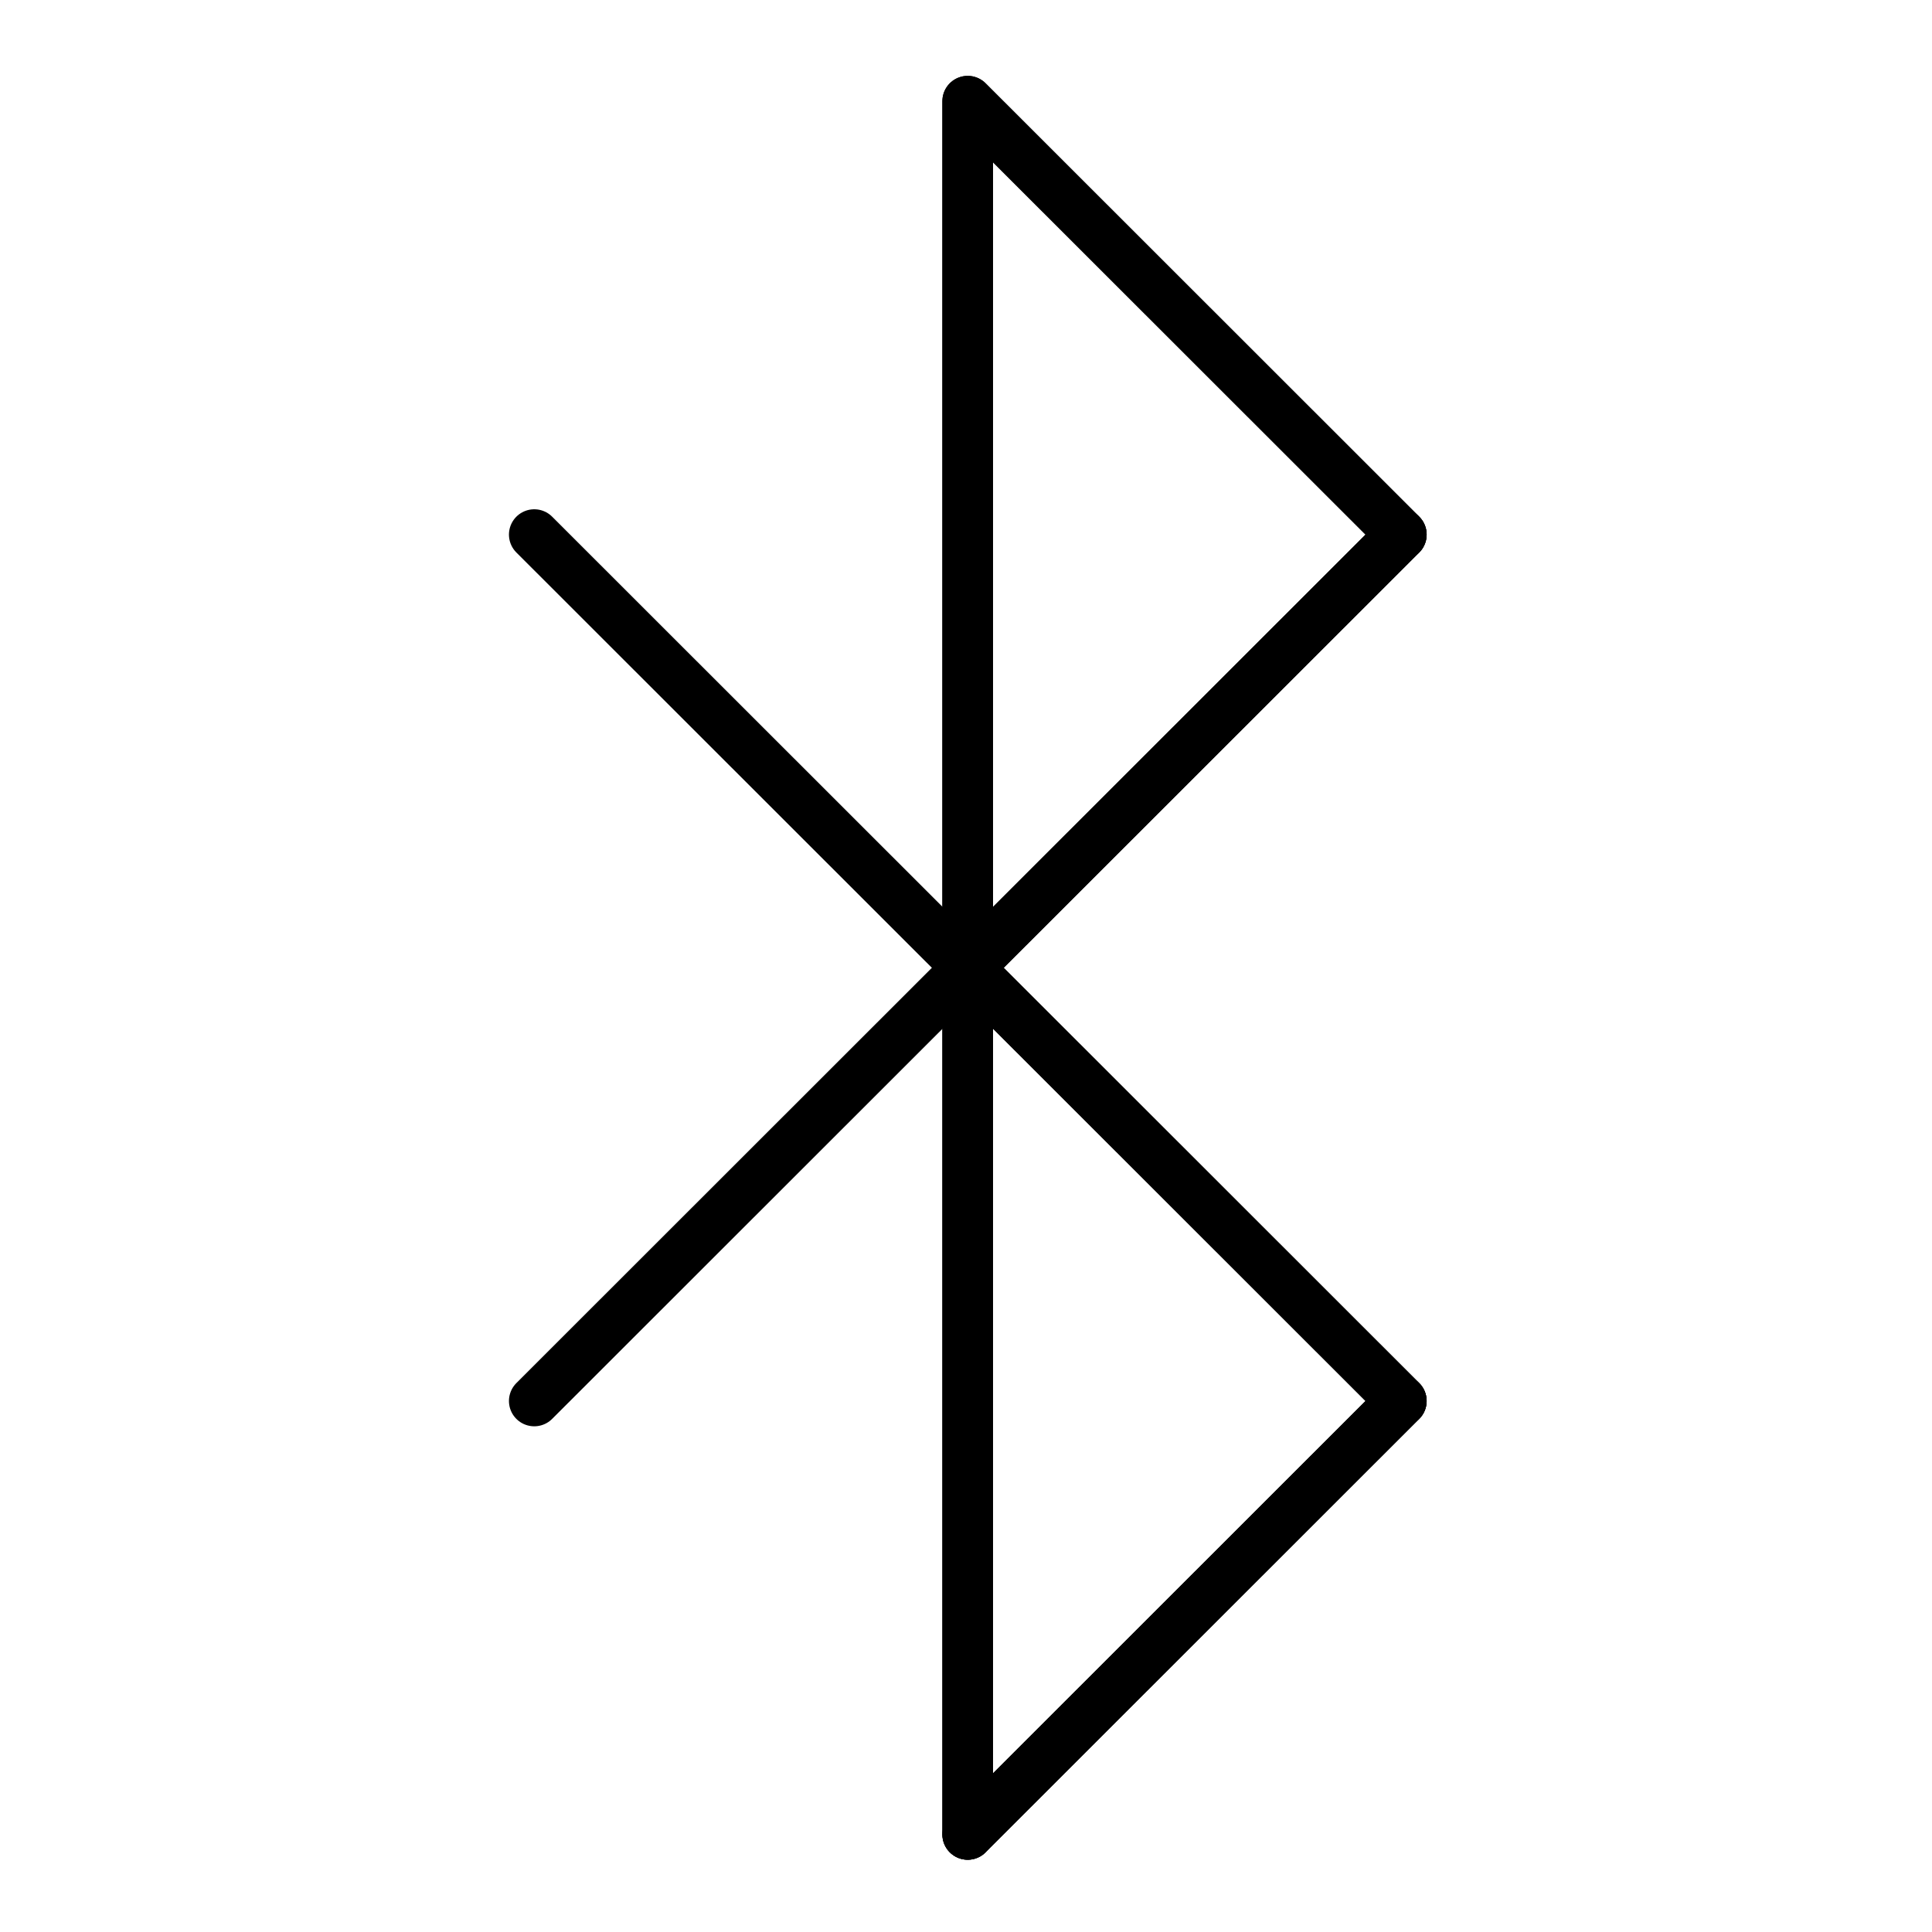 <?xml version="1.0" ?>
<!DOCTYPE svg  PUBLIC '-//W3C//DTD SVG 1.1//EN'  'http://www.w3.org/Graphics/SVG/1.1/DTD/svg11.dtd'>
<!-- Uploaded to: SVG Repo, www.svgrepo.com, Generator: SVG Repo Mixer Tools -->
<svg width="800px" height="800px" viewBox="0 0 512 512" version="1.1" xml:space="preserve" xmlns="http://www.w3.org/2000/svg" xmlns:xlink="http://www.w3.org/1999/xlink">
<g id="_x37_19-_bluetooth__x2C__network__x2C__communication__x2C__security__x2C_">
<g>
<g id="XMLID_91_">
<g>
<polygon points="      371.364,371.275 256.449,486.139 256.449,256.475 256.505,256.475     " style="fill:none;stroke:#000000;stroke-width:13.417;stroke-linecap:round;stroke-linejoin:round;stroke-miterlimit:10;"/>
<polygon points="      371.364,141.672 256.505,256.475 256.449,256.475 256.449,26.814     " style="fill:none;stroke:#000000;stroke-width:13.417;stroke-linecap:round;stroke-linejoin:round;stroke-miterlimit:10;"/>
</g>
<g>
<line style="fill:none;stroke:#000000;stroke-width:13.417;stroke-linecap:round;stroke-linejoin:round;stroke-miterlimit:2.613;" x1="256.449" x2="141.585" y1="256.475" y2="371.275"/>
<line style="fill:none;stroke:#000000;stroke-width:13.417;stroke-linecap:round;stroke-linejoin:round;stroke-miterlimit:2.613;" x1="371.364" x2="256.505" y1="141.672" y2="256.475"/>
<polyline points="      371.364,371.275 256.505,256.475 256.449,256.475 141.585,141.672     " style="fill:none;stroke:#000000;stroke-width:13.417;stroke-linecap:round;stroke-linejoin:round;stroke-miterlimit:2.613;"/>
<polyline points="      371.364,141.672 256.449,26.814 256.449,256.475 256.449,486.139     " style="fill:none;stroke:#000000;stroke-width:13.417;stroke-linecap:round;stroke-linejoin:round;stroke-miterlimit:2.613;"/>
<line style="fill:none;stroke:#000000;stroke-width:13.417;stroke-linecap:round;stroke-linejoin:round;stroke-miterlimit:2.613;" x1="371.364" x2="256.449" y1="371.275" y2="486.139"/>
</g>
</g>
</g>
</g>
<g id="Layer_1"/>
</svg>